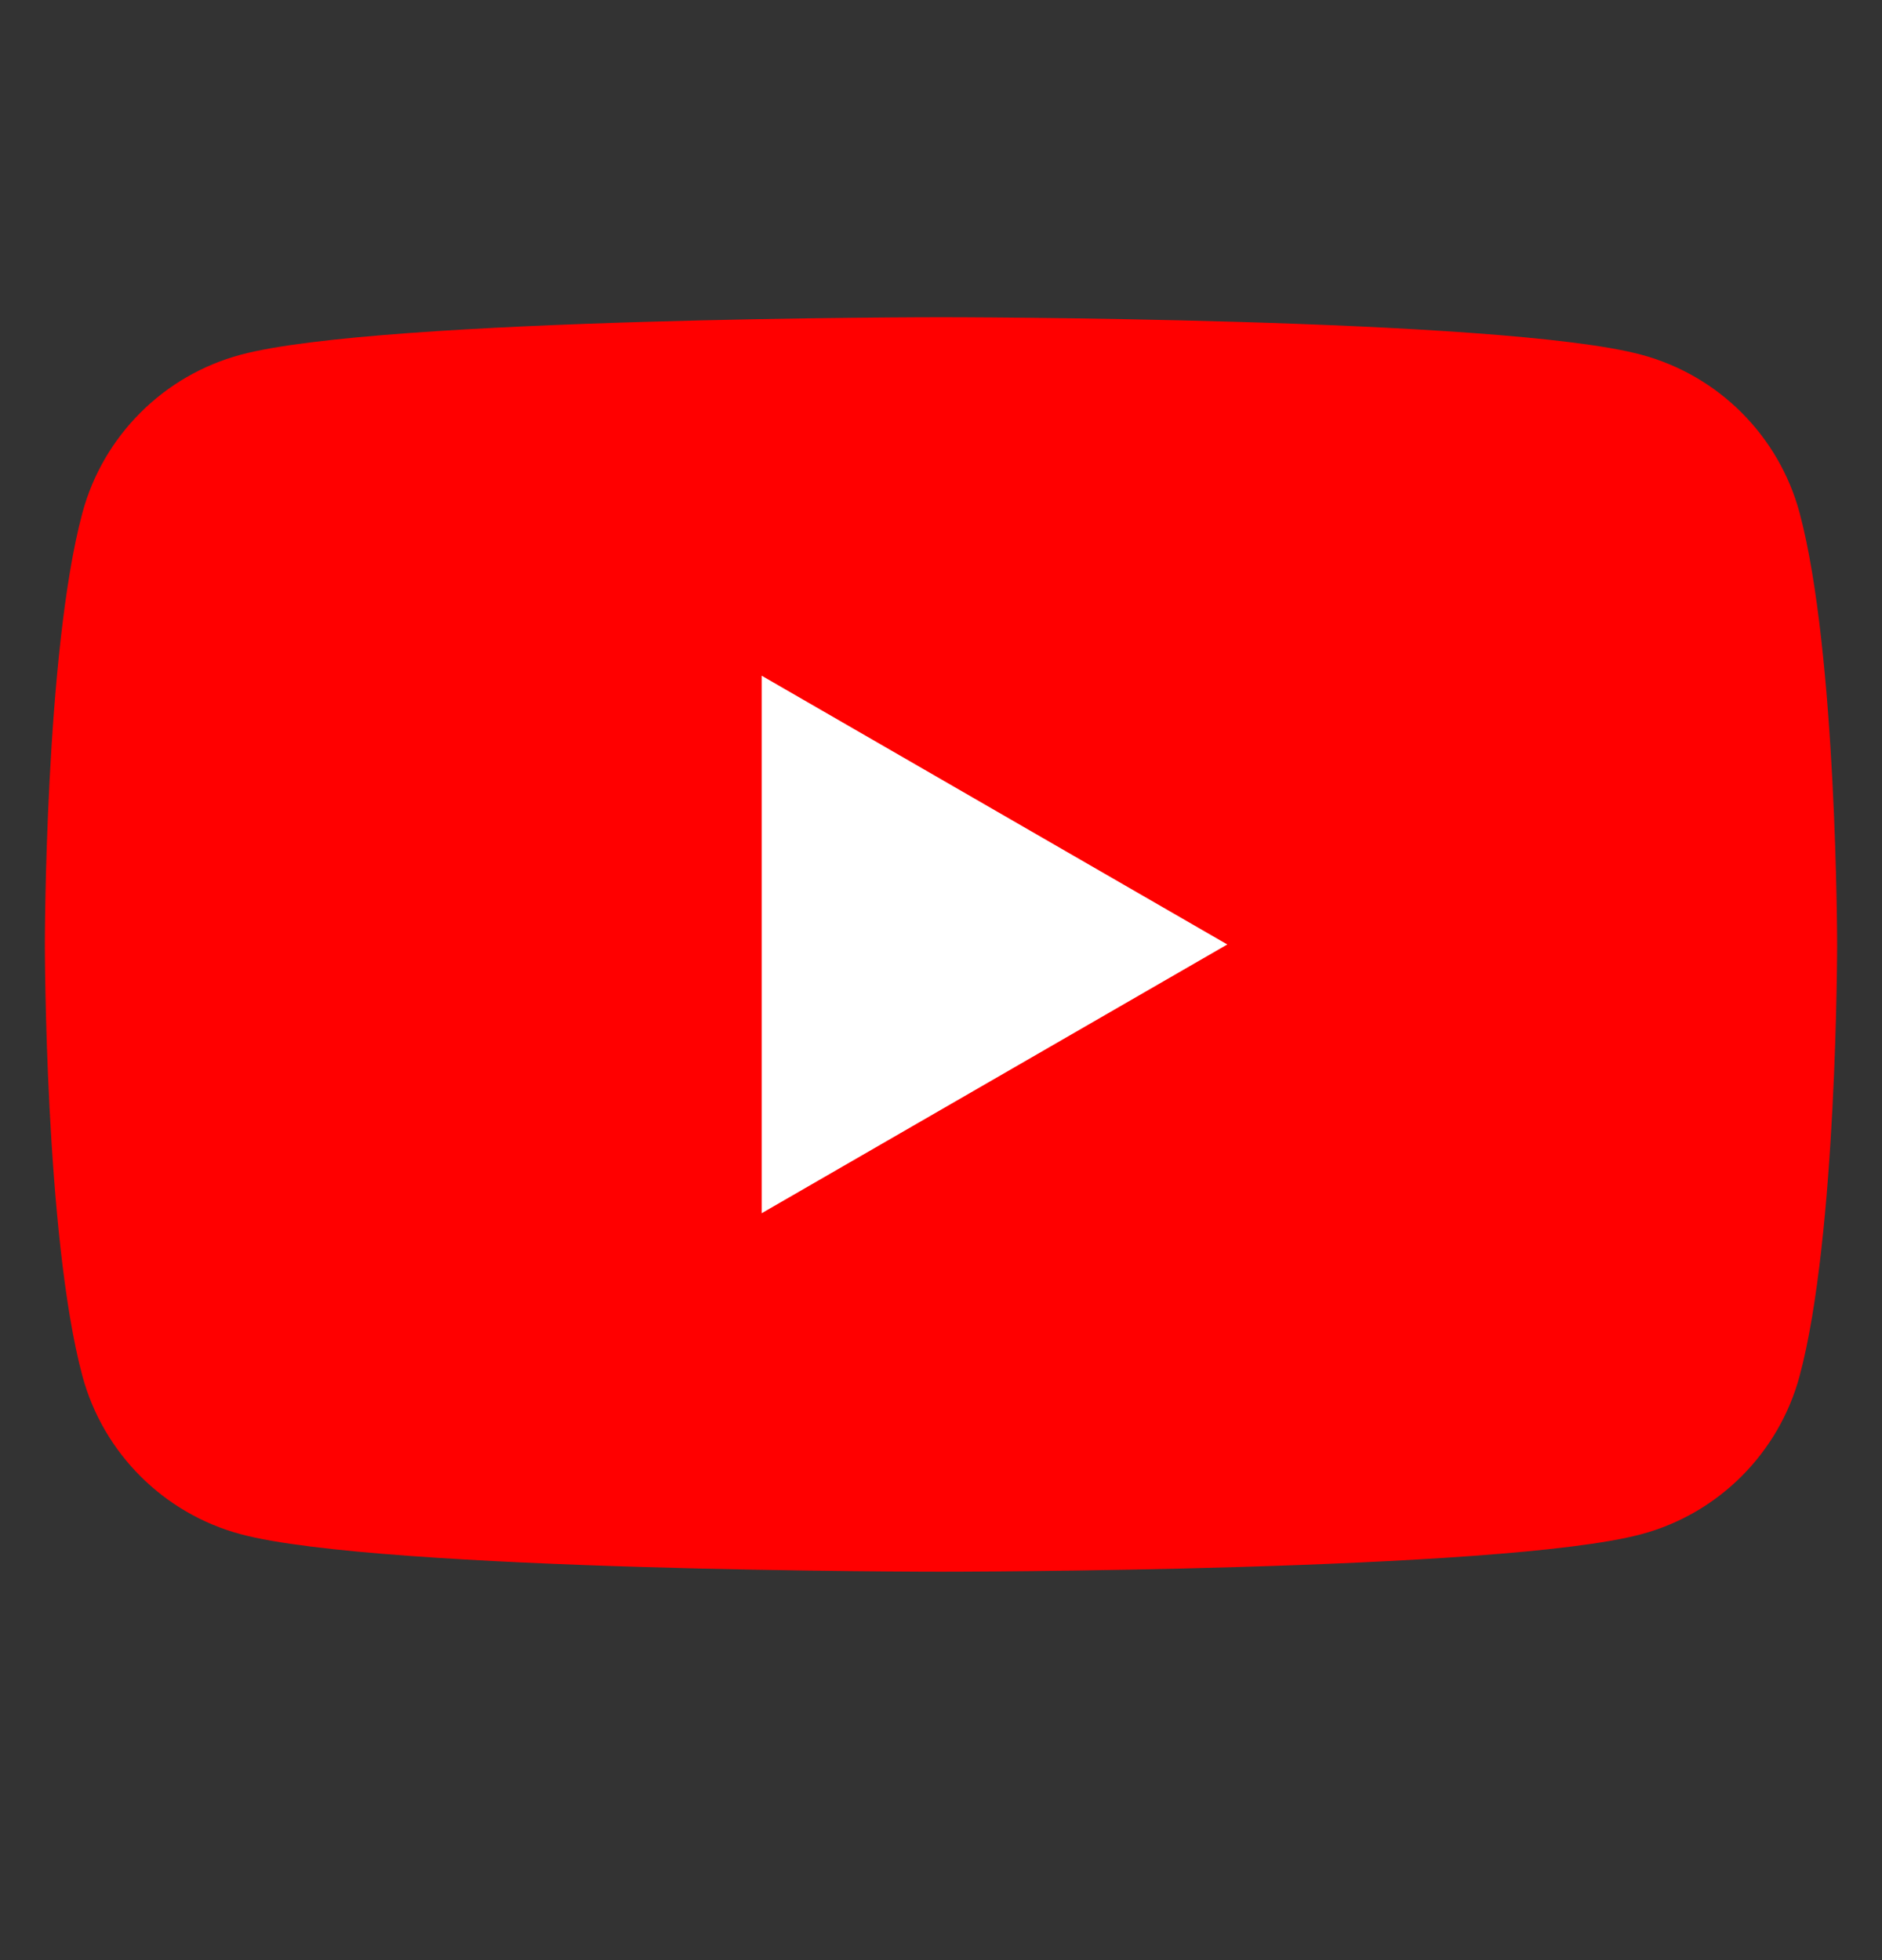 <svg width="24" height="25" viewBox="0 0 24 25" fill="none" xmlns="http://www.w3.org/2000/svg">
<rect x="0" y="0" width="24" height="25" fill="#333333" stroke="none"/>
<path d="M22.95 6.544C22.687 5.56 21.914 4.787 20.93 4.524C19.148 4.046 12 4.046 12 4.046C12 4.046 4.853 4.046 3.071 4.524C2.087 4.787 1.314 5.56 1.05 6.544C0.572 8.326 0.572 12.046 0.572 12.046C0.572 12.046 0.572 15.766 1.05 17.547C1.314 18.531 2.087 19.305 3.071 19.568C4.853 20.046 12 20.046 12 20.046C12 20.046 19.148 20.046 20.93 19.568C21.914 19.305 22.687 18.531 22.95 17.547C23.428 15.766 23.428 12.046 23.428 12.046C23.428 12.046 23.426 8.326 22.95 6.544Z" fill="#FF0000"/>
<path d="M9.713 15.474L15.651 12.046L9.713 8.618V15.474Z" fill="white"/>
</svg>

